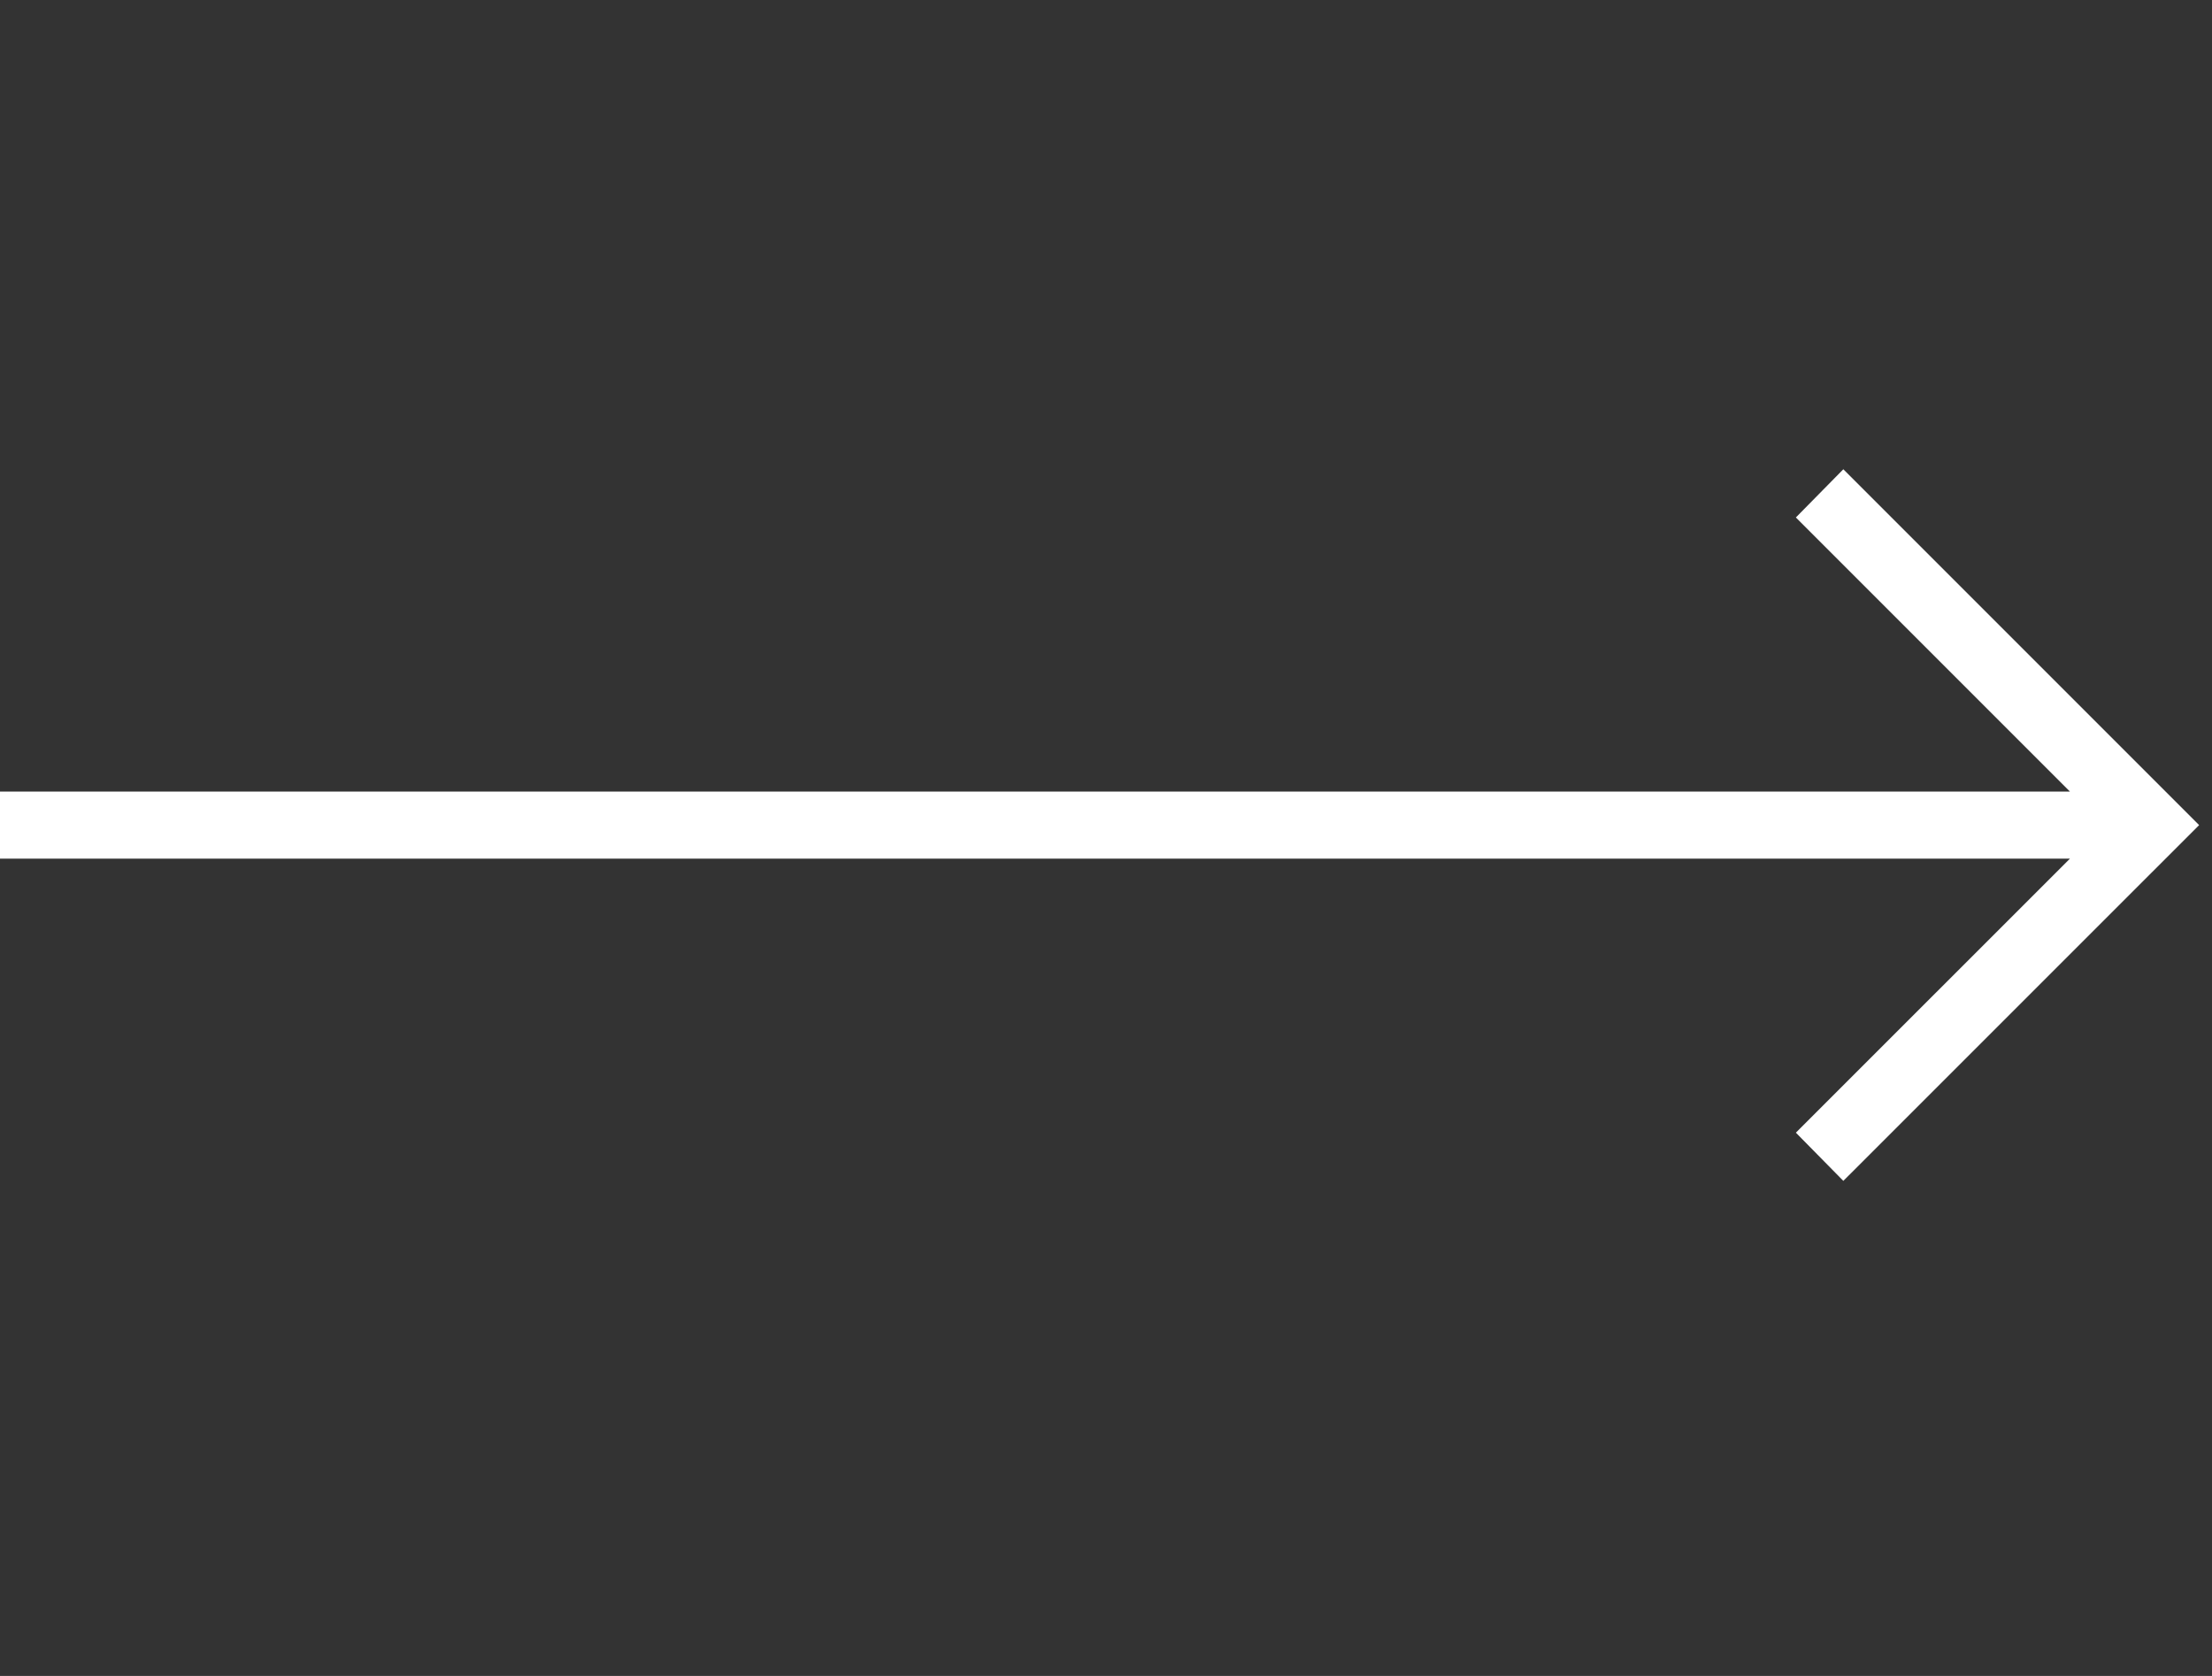 <svg width="33" height="25" viewBox="0 0 33 25" fill="none" xmlns="http://www.w3.org/2000/svg">
<rect x="0" y="0" width="33" height="25" fill="#333333" stroke="none"/>
<path d="M27.5 17.615L26.792 16.896L30.881 12.808H0V11.808H30.881L26.792 7.719L27.5 7L32.808 12.308L27.5 17.615Z" fill="white"/>
</svg>
